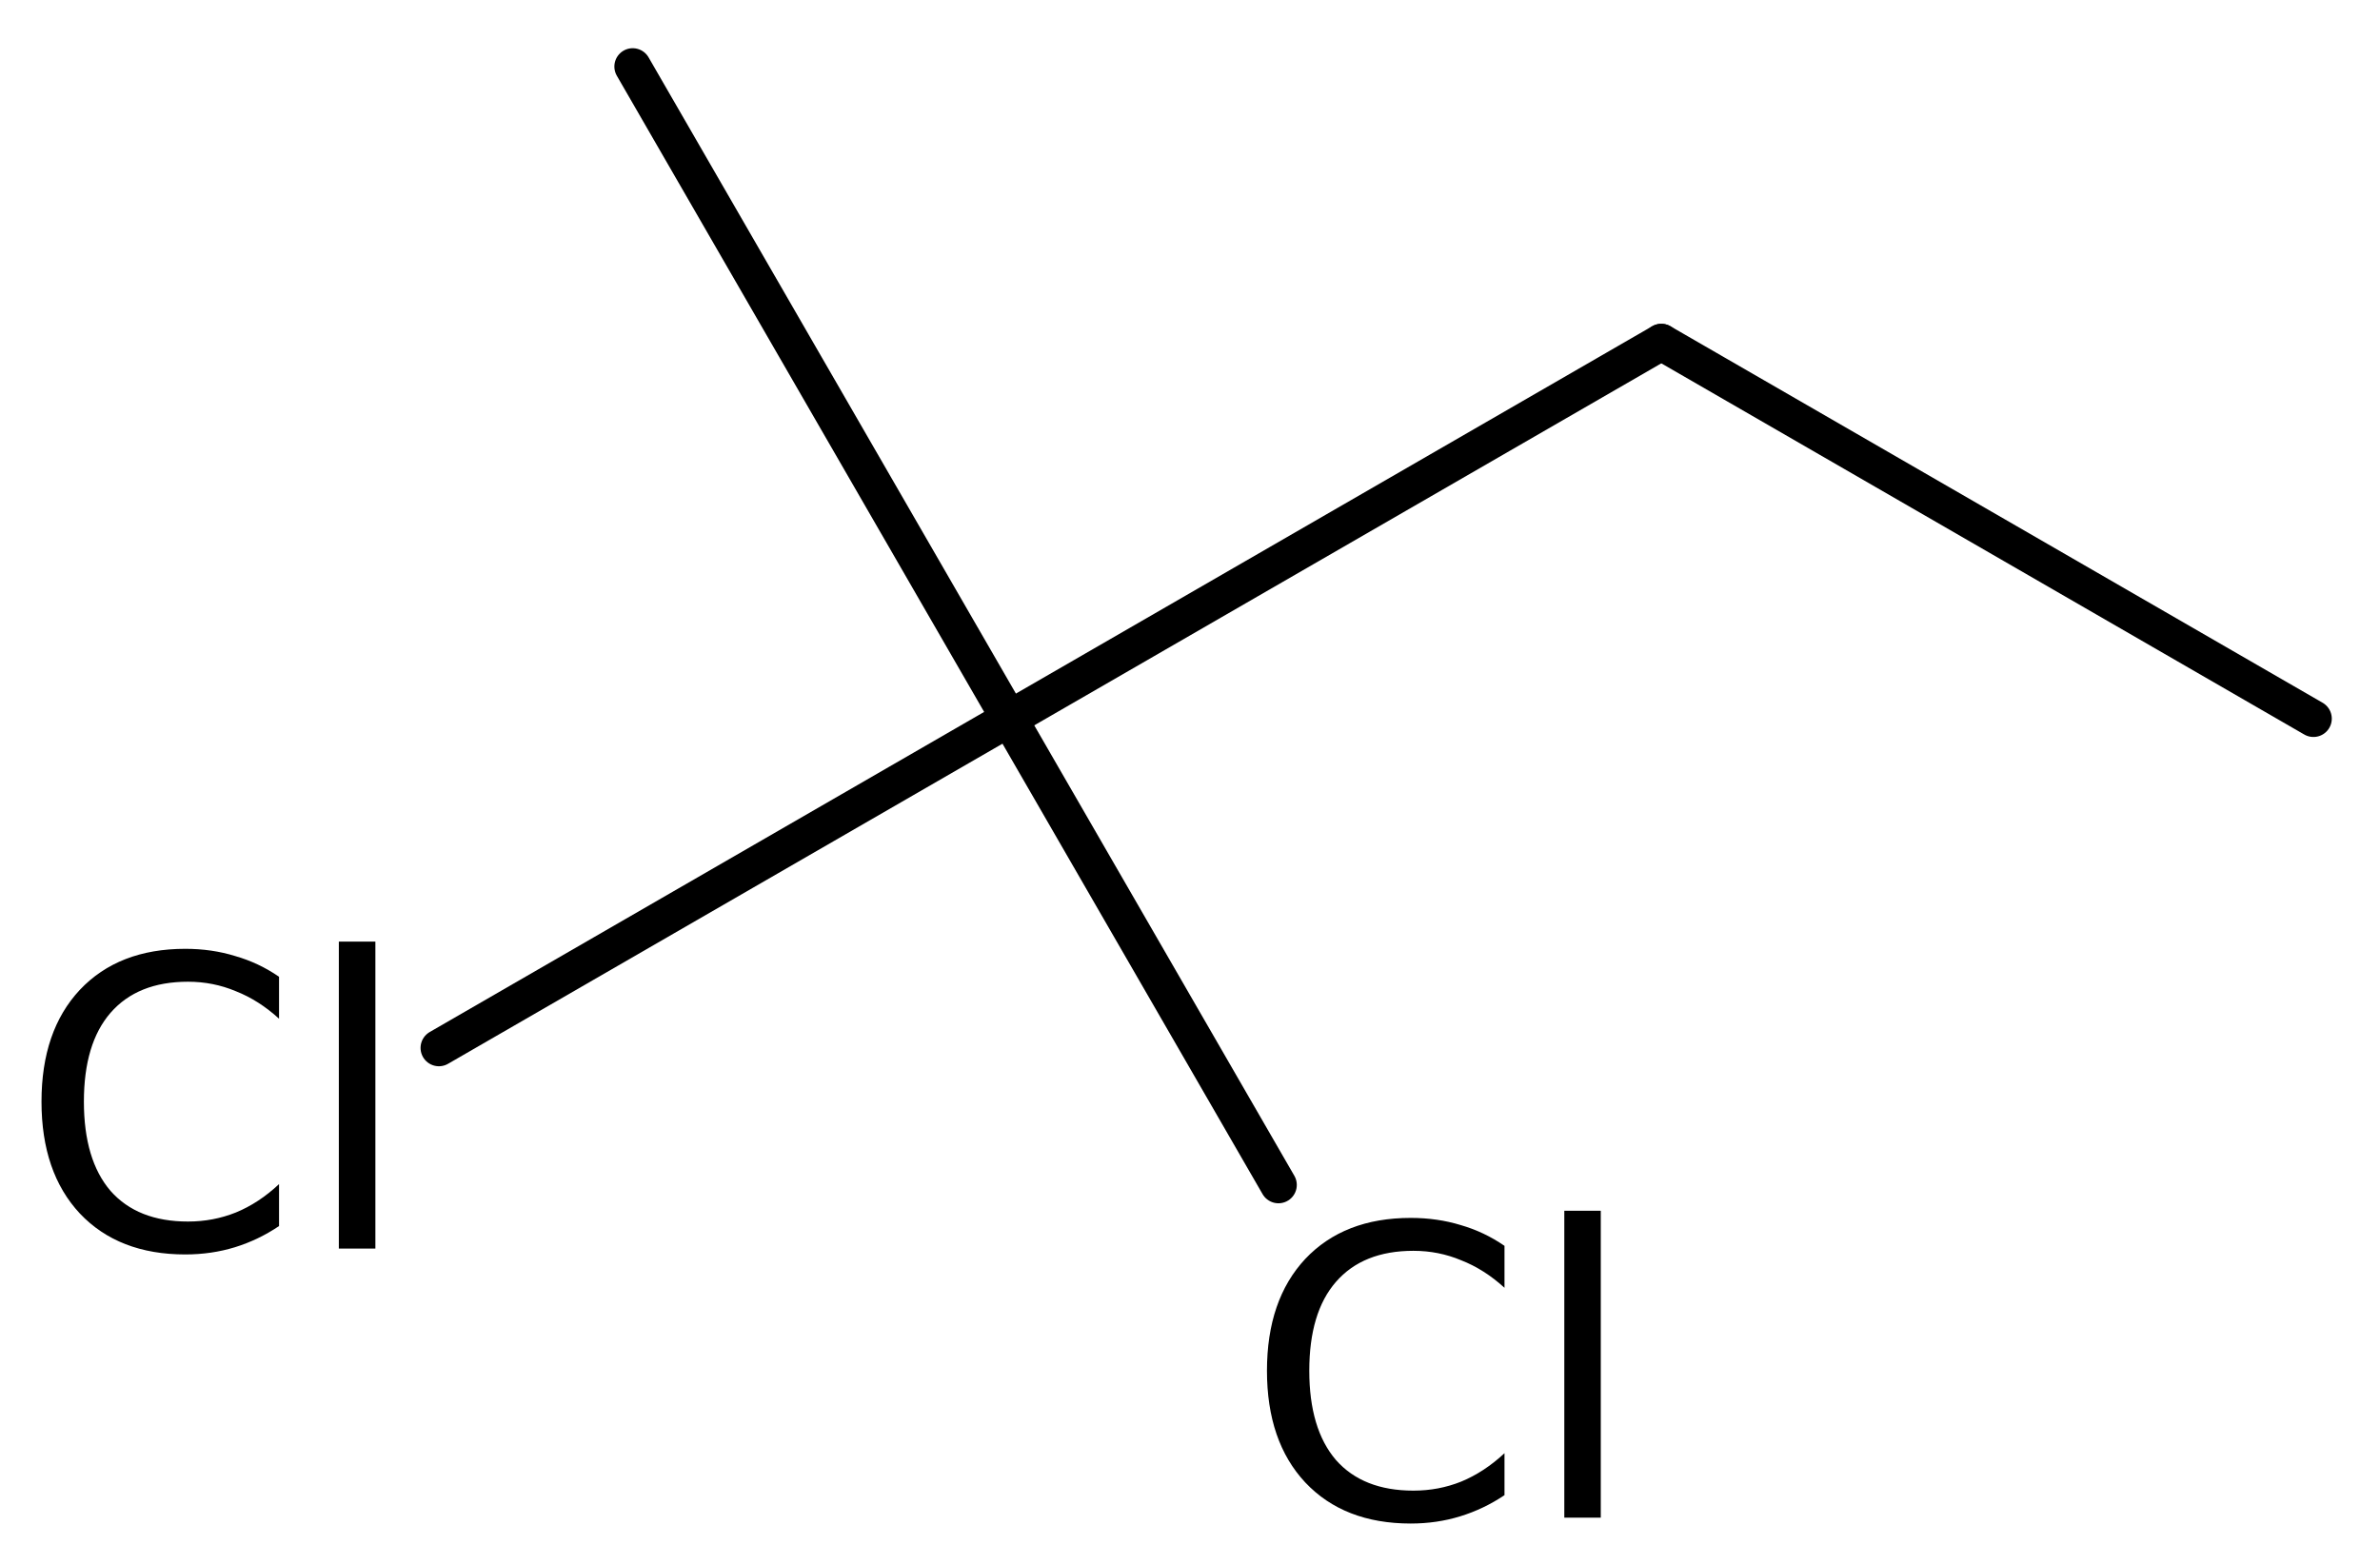 <?xml version='1.0' encoding='UTF-8'?>
<!DOCTYPE svg PUBLIC "-//W3C//DTD SVG 1.1//EN" "http://www.w3.org/Graphics/SVG/1.1/DTD/svg11.dtd">
<svg version='1.2' xmlns='http://www.w3.org/2000/svg' xmlns:xlink='http://www.w3.org/1999/xlink' width='32.113mm' height='21.118mm' viewBox='0 0 32.113 21.118'>
  <desc>Generated by the Chemistry Development Kit (http://github.com/cdk)</desc>
  <g stroke-linecap='round' stroke-linejoin='round' stroke='#000000' stroke-width='.495' fill='#000000'>
    <rect x='.0' y='.0' width='33.0' height='22.0' fill='#FFFFFF' stroke='none'/>
    <g id='mol1' class='mol'>
      <line id='mol1bnd1' class='bond' x1='31.215' y1='9.697' x2='22.416' y2='4.617'/>
      <line id='mol1bnd2' class='bond' x1='22.416' y1='4.617' x2='13.617' y2='9.697'/>
      <line id='mol1bnd3' class='bond' x1='13.617' y1='9.697' x2='8.537' y2='.898'/>
      <line id='mol1bnd4' class='bond' x1='13.617' y1='9.697' x2='5.922' y2='14.14'/>
      <line id='mol1bnd5' class='bond' x1='13.617' y1='9.697' x2='17.25' y2='15.989'/>
      <path id='mol1atm5' class='atom' d='M3.765 13.18v.566q-.273 -.249 -.583 -.371q-.305 -.128 -.645 -.128q-.681 .0 -1.046 .42q-.359 .414 -.359 1.198q-.0 .785 .359 1.204q.365 .414 1.046 .414q.34 .0 .645 -.122q.31 -.127 .583 -.383v.566q-.279 .188 -.596 .286q-.316 .097 -.669 .097q-.9 .0 -1.423 -.553q-.517 -.554 -.517 -1.509q-.0 -.955 .517 -1.508q.523 -.554 1.423 -.554q.359 .0 .675 .098q.317 .091 .59 .279zM4.572 12.706h.493v4.142h-.493v-4.142z' stroke='none'/>
      <path id='mol1atm6' class='atom' d='M20.3 16.811v.566q-.274 -.25 -.584 -.371q-.304 -.128 -.645 -.128q-.681 -.0 -1.046 .42q-.359 .413 -.359 1.198q.0 .784 .359 1.204q.365 .414 1.046 .414q.341 -.0 .645 -.122q.31 -.128 .584 -.383v.566q-.28 .188 -.596 .285q-.316 .098 -.669 .098q-.9 -.0 -1.423 -.554q-.517 -.553 -.517 -1.508q-.0 -.955 .517 -1.509q.523 -.553 1.423 -.553q.359 -.0 .675 .097q.316 .091 .59 .28zM21.107 16.337h.492v4.142h-.492v-4.142z' stroke='none'/>
    </g>
  </g>
</svg>
